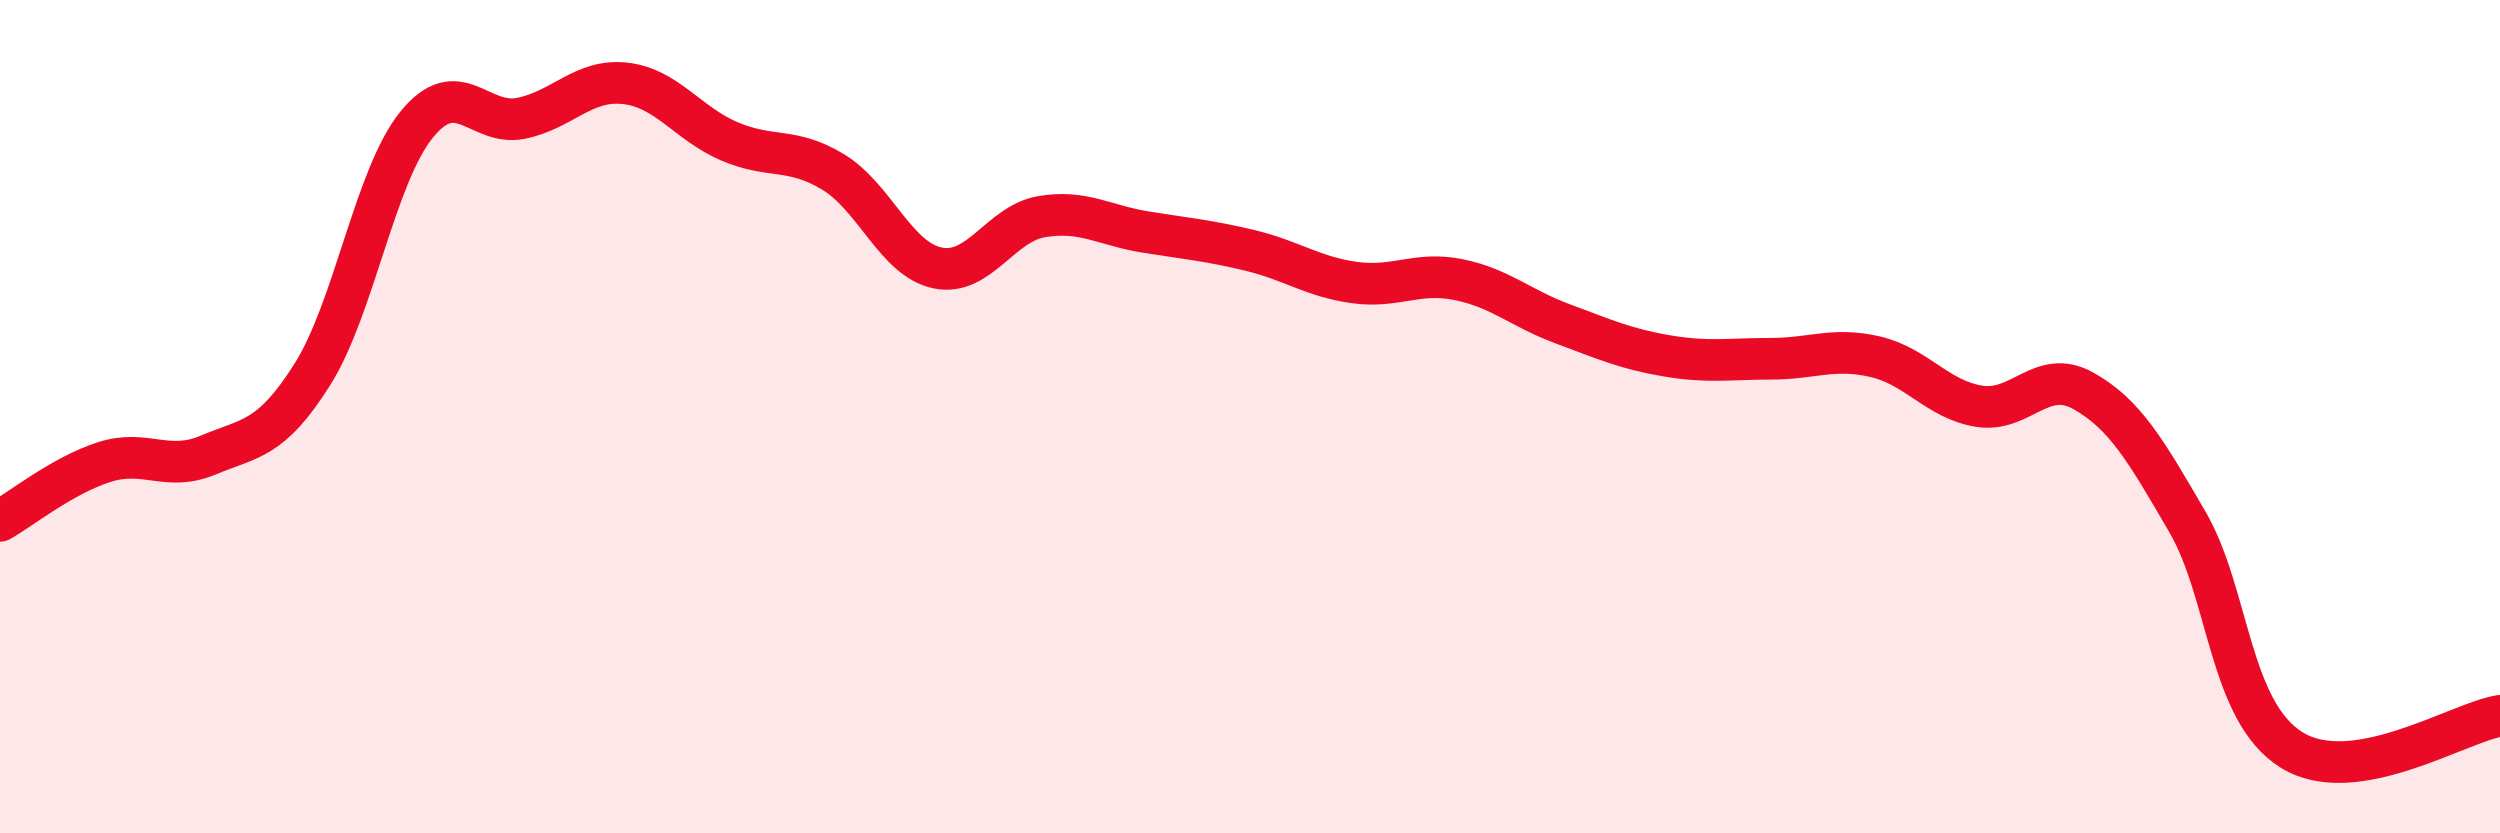 
    <svg width="60" height="20" viewBox="0 0 60 20" xmlns="http://www.w3.org/2000/svg">
      <path
        d="M 0,12.5 C 0.5,12.22 1.5,11.41 2.5,11.09 C 3.5,10.77 4,11.34 5,10.92 C 6,10.5 6.5,10.57 7.5,8.98 C 8.5,7.39 9,4.22 10,2.99 C 11,1.76 11.5,3.04 12.5,2.84 C 13.5,2.64 14,1.89 15,2 C 16,2.11 16.5,2.96 17.5,3.39 C 18.5,3.82 19,3.52 20,4.13 C 21,4.74 21.5,6.22 22.5,6.43 C 23.5,6.64 24,5.37 25,5.2 C 26,5.03 26.5,5.41 27.5,5.57 C 28.5,5.73 29,5.77 30,6.01 C 31,6.25 31.5,6.64 32.5,6.78 C 33.5,6.92 34,6.51 35,6.71 C 36,6.91 36.5,7.4 37.5,7.77 C 38.5,8.14 39,8.37 40,8.54 C 41,8.71 41.5,8.61 42.5,8.61 C 43.5,8.61 44,8.33 45,8.56 C 46,8.79 46.5,9.59 47.5,9.75 C 48.5,9.91 49,8.82 50,9.38 C 51,9.94 51.5,10.81 52.5,12.53 C 53.5,14.25 53.5,17.07 55,18 C 56.5,18.93 59,17.34 60,17.18L60 20L0 20Z"
        fill="#EB0A25"
        opacity="0.1"
        stroke-linecap="round"
        stroke-linejoin="round"
      />
      <path
        d="M 0,12.5 C 0.5,12.22 1.5,11.41 2.5,11.09 C 3.5,10.77 4,11.34 5,10.92 C 6,10.5 6.5,10.57 7.5,8.98 C 8.5,7.39 9,4.22 10,2.99 C 11,1.76 11.5,3.04 12.5,2.84 C 13.5,2.64 14,1.89 15,2 C 16,2.11 16.5,2.96 17.5,3.39 C 18.5,3.82 19,3.52 20,4.13 C 21,4.74 21.5,6.22 22.5,6.43 C 23.5,6.64 24,5.37 25,5.2 C 26,5.03 26.5,5.41 27.5,5.57 C 28.5,5.73 29,5.77 30,6.01 C 31,6.25 31.5,6.64 32.5,6.78 C 33.5,6.92 34,6.51 35,6.71 C 36,6.91 36.5,7.4 37.5,7.77 C 38.5,8.14 39,8.37 40,8.54 C 41,8.71 41.5,8.61 42.5,8.61 C 43.5,8.61 44,8.33 45,8.56 C 46,8.79 46.5,9.59 47.5,9.75 C 48.5,9.91 49,8.82 50,9.38 C 51,9.94 51.5,10.81 52.5,12.53 C 53.5,14.25 53.5,17.07 55,18 C 56.5,18.93 59,17.34 60,17.18"
        stroke="#EB0A25"
        stroke-width="1"
        fill="none"
        stroke-linecap="round"
        stroke-linejoin="round"
      />
    </svg>
  